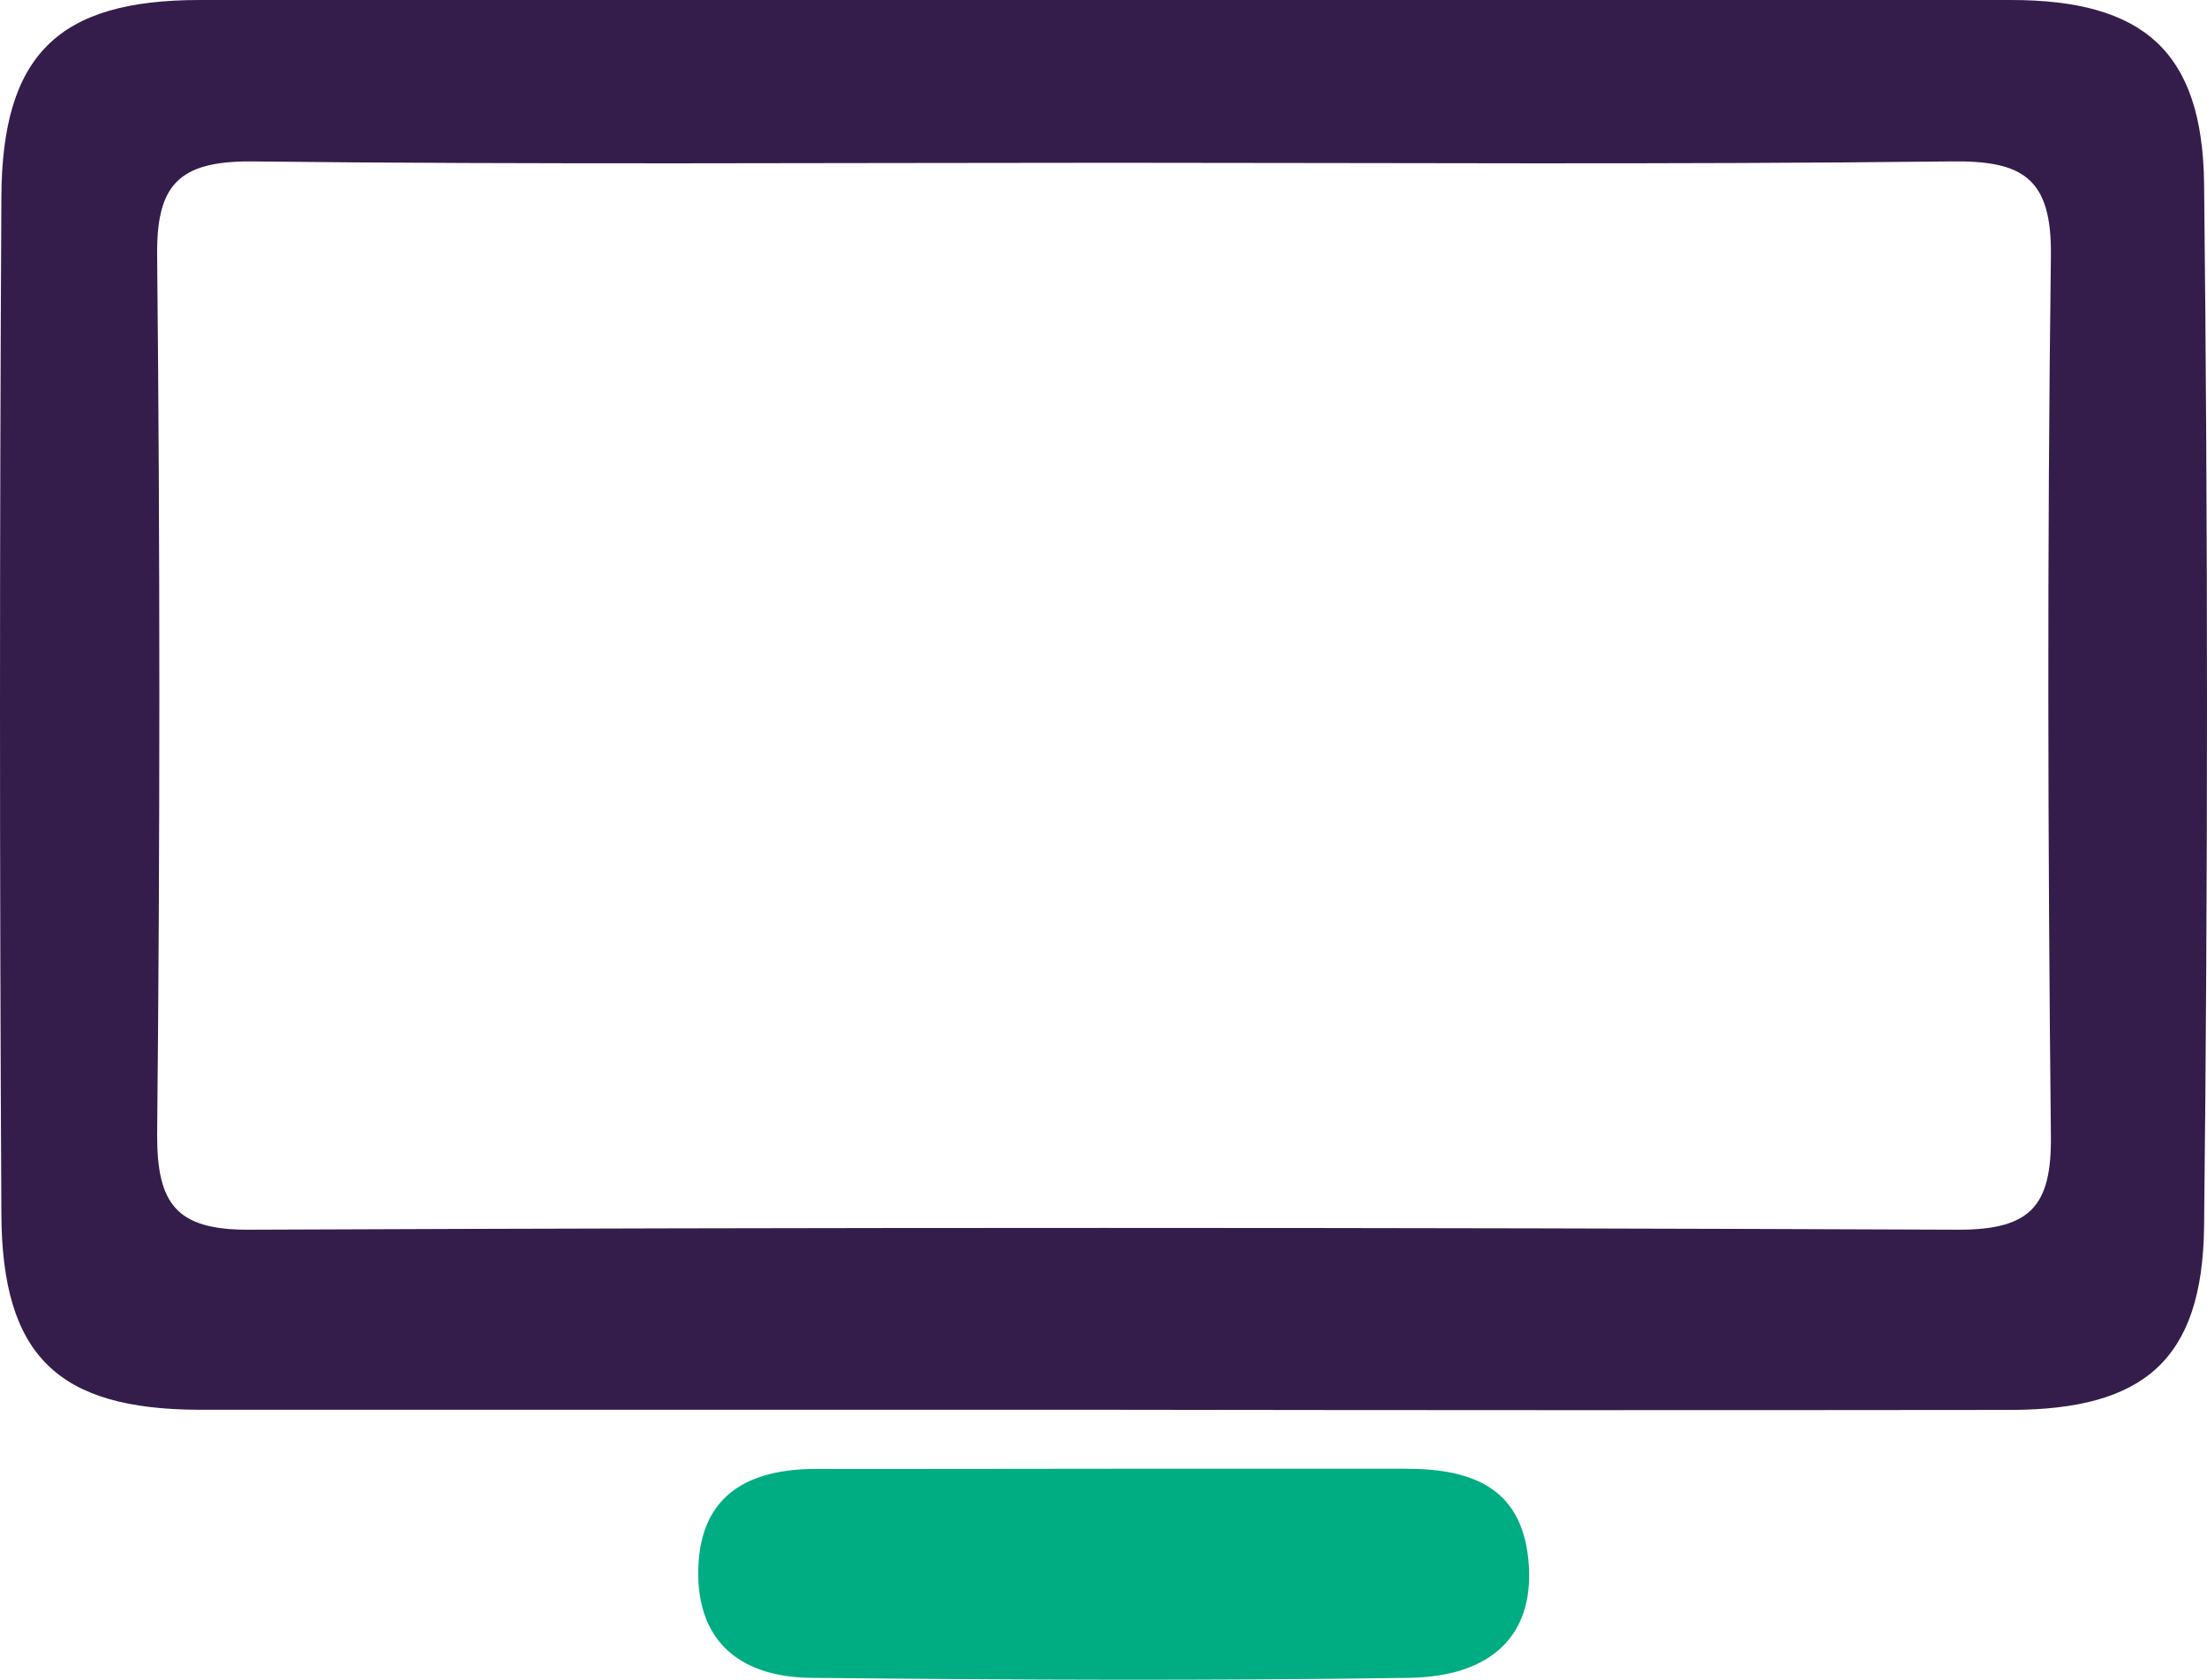 <svg xmlns="http://www.w3.org/2000/svg" viewBox="0 0 129.08 98.23"><g id="Layer_2" data-name="Layer 2"><g id="Layer_1-2" data-name="Layer 1"><path d="M64.62,82.45q-26.48,0-53,0C3.39,82.42.12,79.3.08,71q-.16-29.74,0-59.47C.12,3.19,3.41,0,11.68,0q53,0,105.93,0c7.74,0,11.21,3,11.3,10.75q.34,30.48,0,61c-.1,7.8-3.53,10.69-11.31,10.71Q91.1,82.49,64.62,82.45ZM65.1,9.52c-16.83,0-33.65.11-50.48-.08-4.18,0-5.47,1.39-5.43,5.48q.26,25.72,0,51.48c0,4,1.11,5.54,5.37,5.52q50-.21,100,0c4.2,0,5.43-1.39,5.39-5.46-.18-17.16-.22-34.33,0-51.49.06-4.57-1.65-5.59-5.85-5.53C97.76,9.63,81.43,9.52,65.1,9.52Z" fill="#341d4b"/><path d="M65.28,85.9c5.64,0,11.29,0,16.94,0,4,0,6.92,1.18,7.2,5.7.24,4-2.13,6.45-7,6.53-11.62.17-23.25.12-34.87,0-4,0-6.81-1.92-6.71-6.34s3-5.9,7-5.88C53.65,85.92,59.46,85.9,65.28,85.9Z" fill="#00ad82"/></g></g></svg>